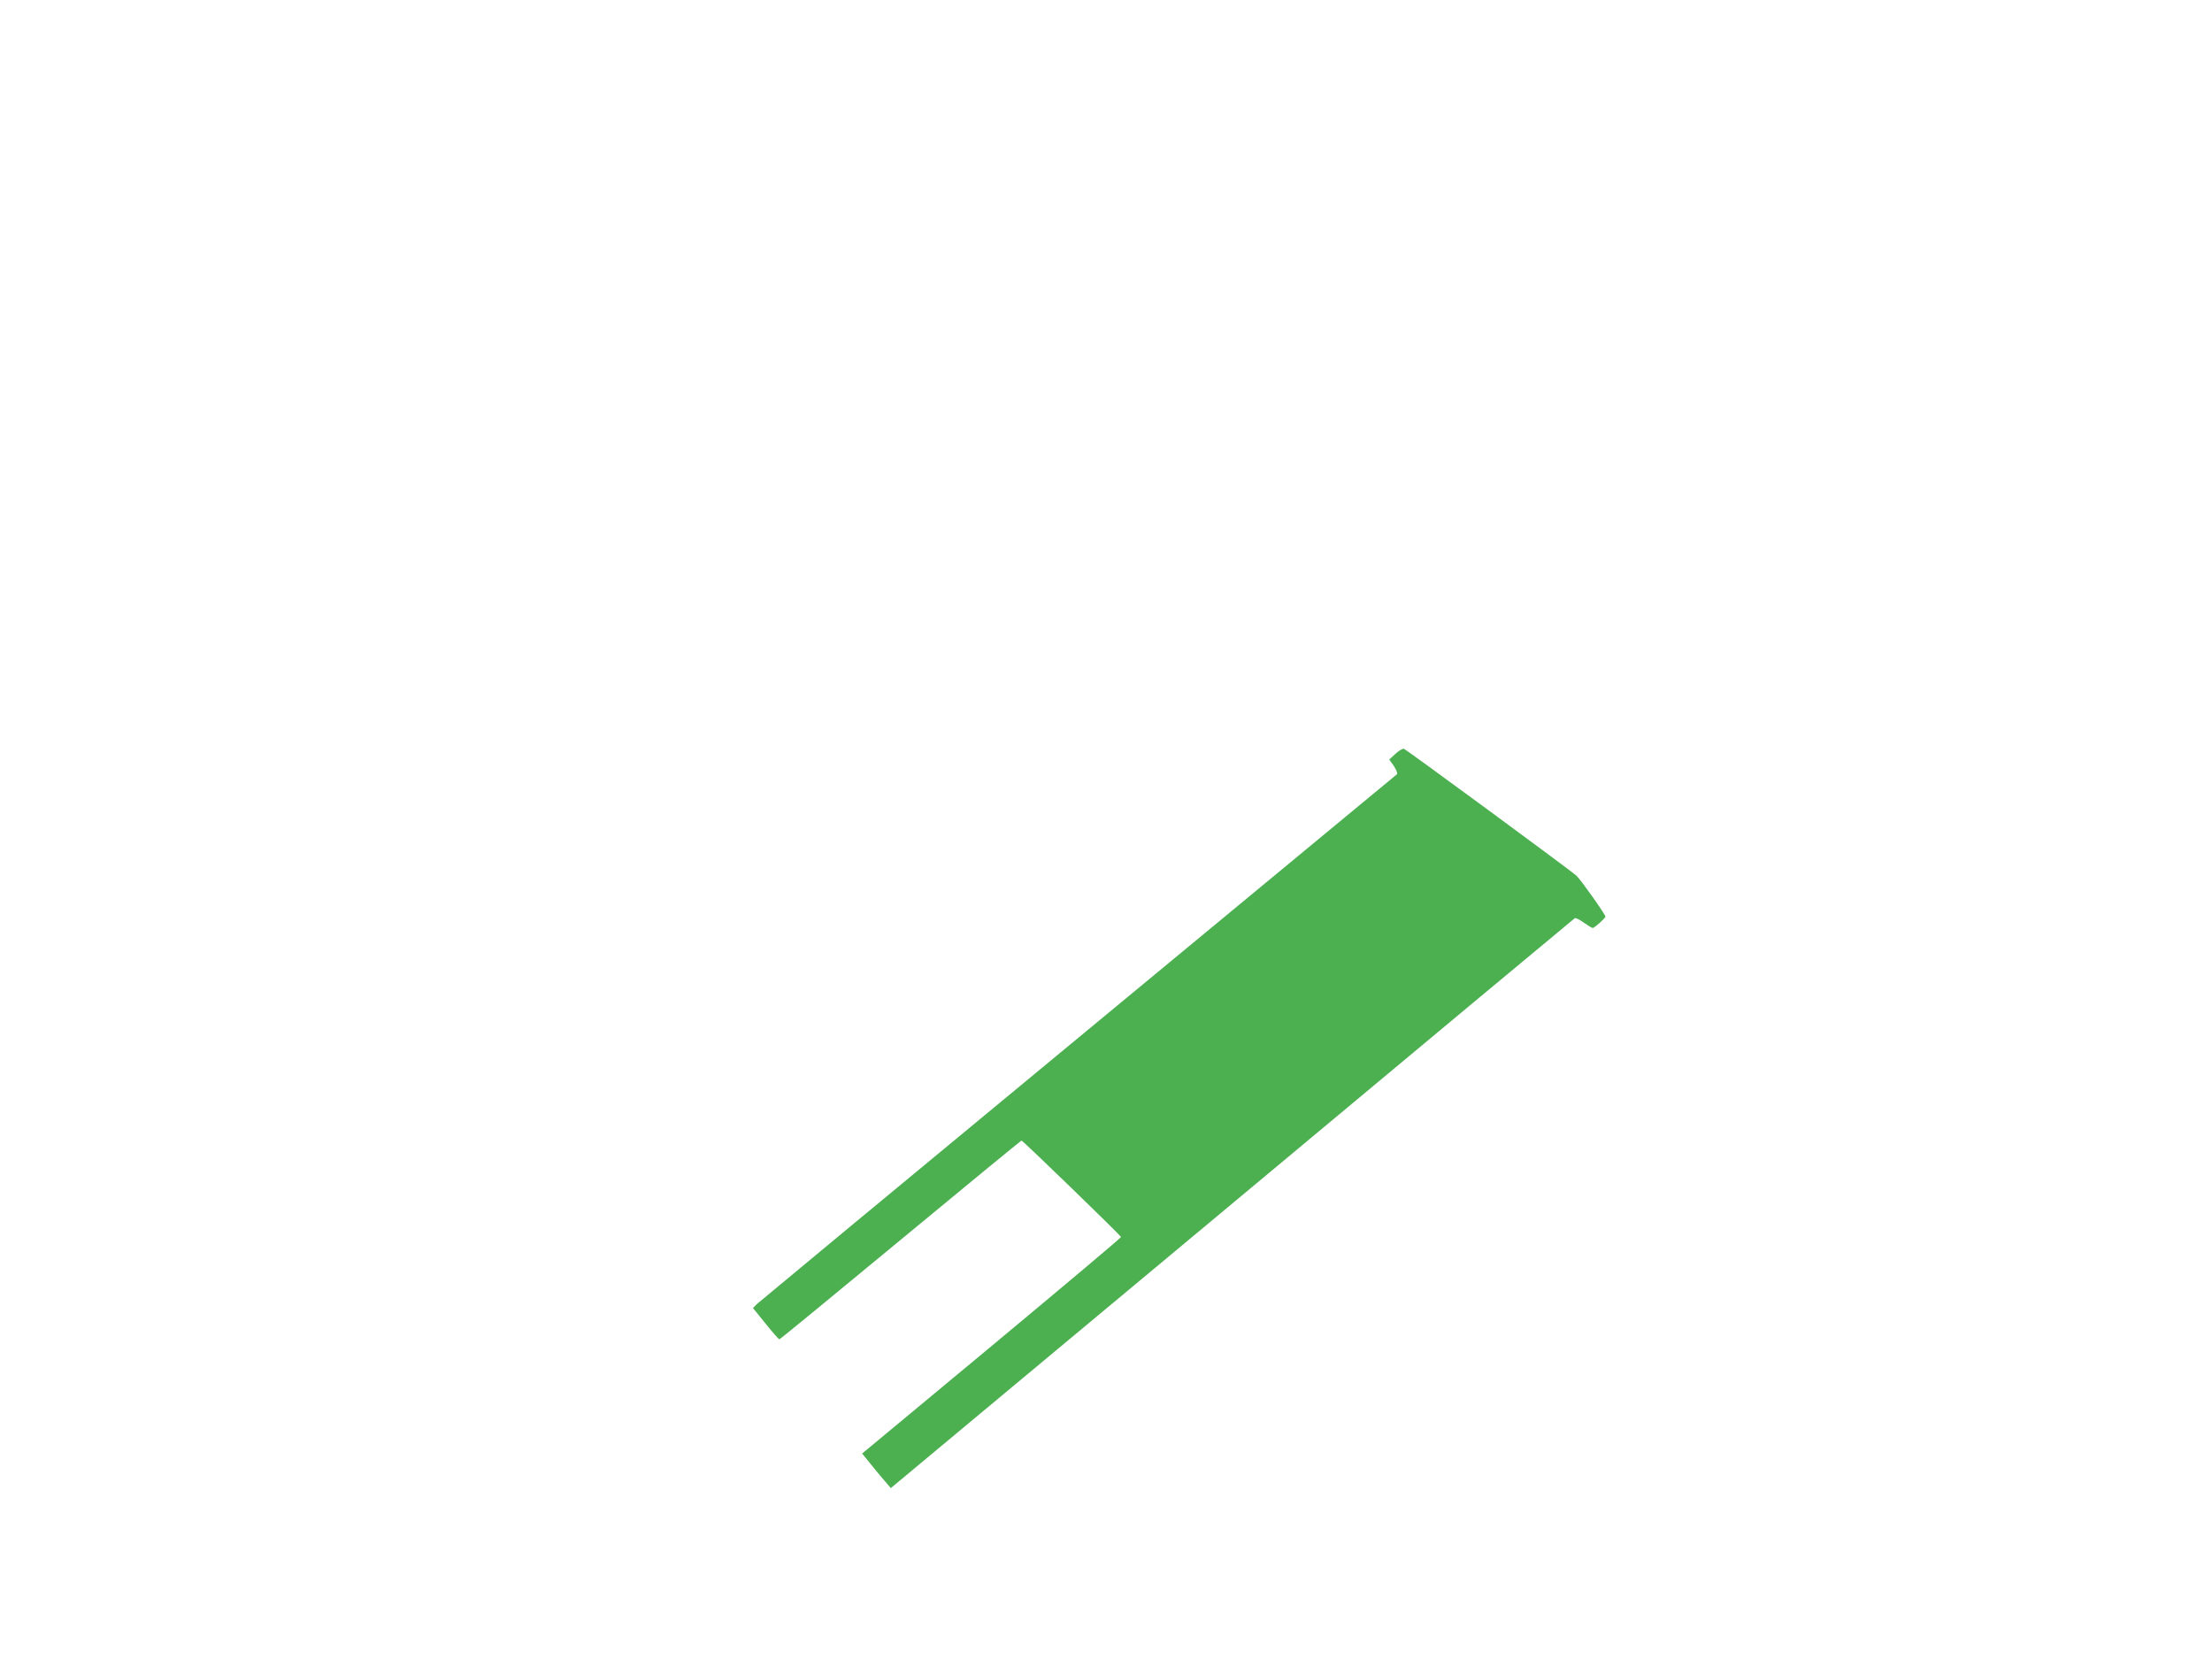 <?xml version="1.0" standalone="no"?>
<!DOCTYPE svg PUBLIC "-//W3C//DTD SVG 20010904//EN"
 "http://www.w3.org/TR/2001/REC-SVG-20010904/DTD/svg10.dtd">
<svg version="1.0" xmlns="http://www.w3.org/2000/svg"
 width="1280pt" height="960pt" viewBox="0 0 1280 960"
 preserveAspectRatio="xMidYMid meet">
<g transform="translate(0,960) scale(0.1,-0.1)"
fill="#4caf50" stroke="none">
<path d="M8075 5238 l-36 -33 27 -38 c14 -22 22 -42 18 -47 -5 -4 -835 -690
-1844 -1525 -1009 -834 -1846 -1528 -1859 -1540 l-24 -24 73 -90 c40 -50 76
-91 80 -91 4 0 319 259 701 575 382 316 697 575 700 575 8 0 573 -548 576
-558 1 -4 -336 -287 -748 -630 l-750 -623 46 -57 c25 -31 62 -76 83 -100 l37
-43 1975 1646 c1086 906 1978 1649 1983 1652 5 3 28 -9 52 -26 24 -17 47 -31
52 -31 10 1 73 57 73 66 0 12 -140 210 -167 236 -32 30 -980 727 -999 735 -7
2 -29 -10 -49 -29z"/>
</g>
</svg>
